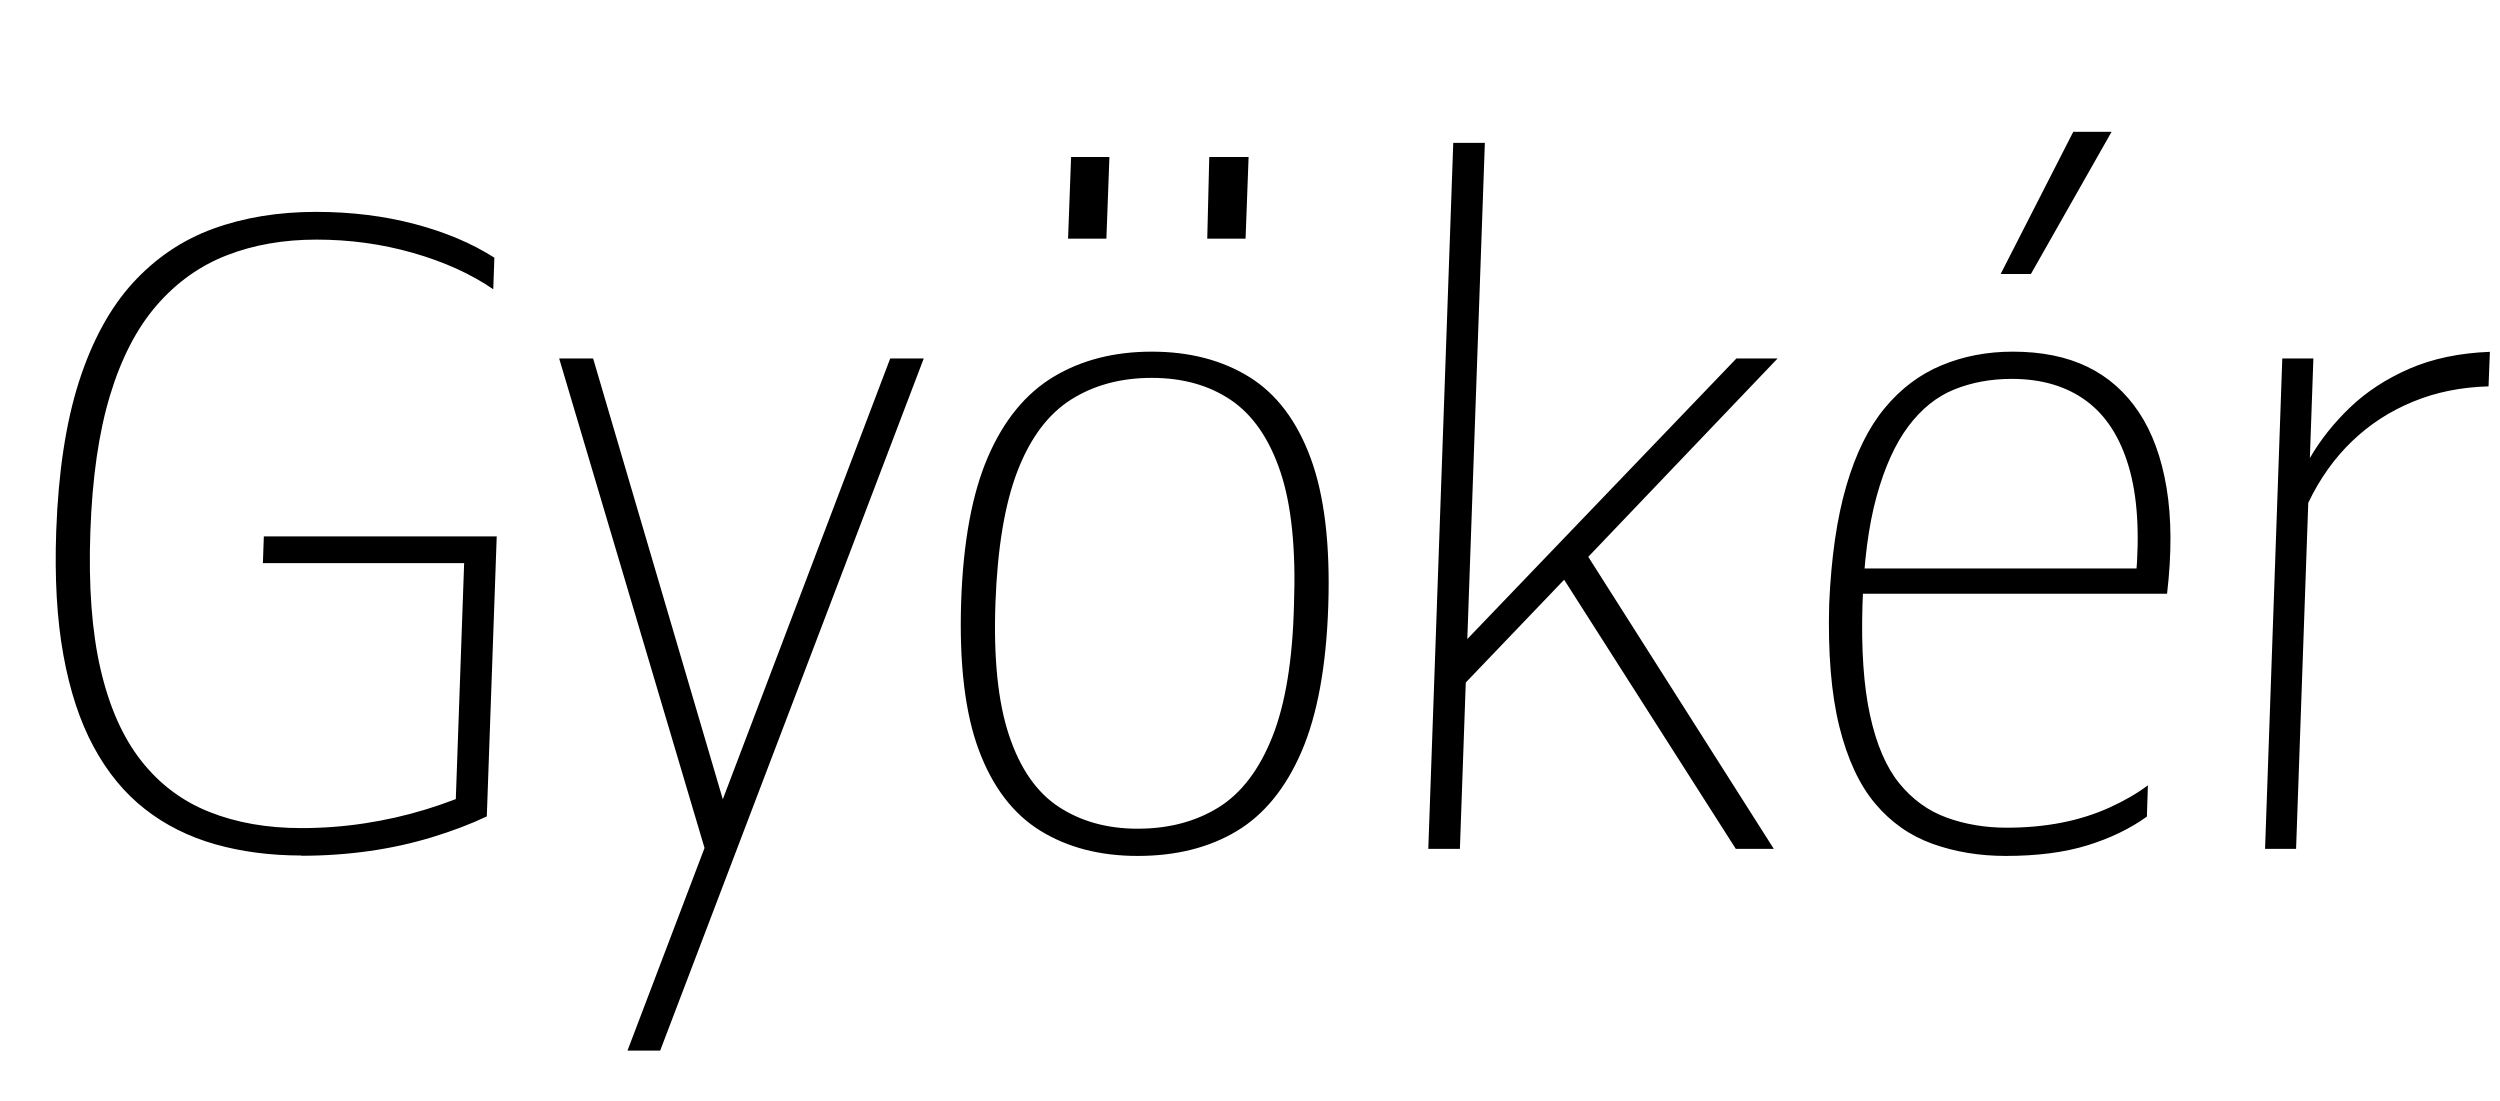 <?xml version="1.0" encoding="UTF-8"?>
<svg width="297.453" height="131.0" viewBox="0 0 297.453 131.0" version="1.1" xmlns="http://www.w3.org/2000/svg" xmlns:xlink="http://www.w3.org/1999/xlink">
 <path d="M35.85,29.21 c-3.7,0,-7.12,0.45,-10.25,1.34 c-3.14,0.89,-5.92,2.28,-8.35,4.18 c-2.43,1.9,-4.46,4.36,-6.1,7.4 c-1.64,3.03,-2.84,6.68,-3.61,10.94 c-0.77,4.26,-1.05,9.18,-0.85,14.76 c0.25,6.97,1.15,12.89,2.7,17.74 c1.56,4.85,3.69,8.77,6.39,11.74 c2.71,2.97,5.9,5.13,9.57,6.47 c3.68,1.34,7.76,2.01,12.26,2.01 c4.16,0.0,8.06,-0.48,11.71,-1.44 c3.65,-0.96,6.82,-2.3,9.5,-4.01 l-0.13,-3.76 c-2.66,1.83,-5.85,3.27,-9.55,4.33 c-3.71,1.06,-7.53,1.58,-11.48,1.58 c-3.92,0.0,-7.48,-0.62,-10.68,-1.87 c-3.2,-1.24,-5.98,-3.23,-8.34,-5.95 c-2.36,-2.72,-4.21,-6.29,-5.55,-10.72 c-1.34,-4.42,-2.12,-9.83,-2.34,-16.23 c-0.23,-6.44,0.18,-11.89,1.22,-16.37 c1.04,-4.48,2.65,-8.1,4.84,-10.88 c2.18,-2.77,4.88,-4.8,8.11,-6.08 c3.22,-1.28,6.86,-1.92,10.93,-1.92 c2.55,0,5.07,0.19,7.55,0.57 c2.49,0.38,4.91,0.93,7.26,1.65 c2.35,0.72,4.57,1.57,6.64,2.54 l-3.14,-3.34 l1.13,31.99 l2.48,-1.88 l-26.49,0 l0.11,3.18 l27.71,0 l-1.18,-33.32 c-1.94,-0.92,-4.11,-1.74,-6.5,-2.47 c-2.39,-0.73,-4.88,-1.28,-7.48,-1.65 c-2.6,-0.37,-5.3,-0.56,-8.1,-0.56 Z M74.66,6 l9.62,25.3 l0.84,2.28 l20.8,54.77 l3.99,0 l-31.36,-82.35 Z M84.22,28.78 l-17.69,59.57 l4.04,0 l16.64,-56.56 Z M135.36,29.16 c-4.48,0,-8.34,1.0,-11.58,3.0 c-3.24,2.0,-5.68,5.2,-7.32,9.6 c-1.64,4.4,-2.34,10.28,-2.1,17.64 c0.24,7.12,1.3,12.86,3.18,17.22 c1.88,4.36,4.48,7.54,7.8,9.54 c3.32,2.0,7.22,3,11.7,3 c4.48,0,8.34,-1.0,11.58,-3 c3.24,-2.0,5.68,-5.22,7.32,-9.66 c1.64,-4.44,2.34,-10.3,2.1,-17.58 c-0.24,-7.2,-1.3,-12.98,-3.18,-17.34 c-1.88,-4.36,-4.46,-7.52,-7.74,-9.48 c-3.28,-1.96,-7.2,-2.94,-11.76,-2.94 Z M135.36,32.4 c3.68,0,6.88,0.84,9.6,2.52 c2.72,1.68,4.86,4.48,6.42,8.4 c1.56,3.92,2.42,9.16,2.58,15.72 c0.24,6.64,-0.3,11.92,-1.62,15.84 c-1.32,3.92,-3.28,6.76,-5.88,8.52 c-2.6,1.76,-5.74,2.64,-9.42,2.64 c-3.68,0,-6.88,-0.86,-9.6,-2.58 c-2.72,-1.72,-4.84,-4.54,-6.36,-8.46 c-1.52,-3.92,-2.4,-9.16,-2.64,-15.72 c-0.24,-6.56,0.3,-11.82,1.62,-15.78 c1.32,-3.96,3.3,-6.8,5.94,-8.52 c2.64,-1.72,5.76,-2.58,9.36,-2.58 Z M143.64,102.6 l0.24,9.72 l4.68,0 l-0.36,-9.72 Z M127.08,102.6 l0.36,9.72 l4.56,0 l-0.36,-9.72 Z M172.98,48.31 l-0.62,4.34 l34.24,35.7 l4.9,0 l-23.26,-24.37 l-1.24,-1.02 Z M169.94,30 l2.97,84 l3.76,0 l-2.97,-84 Z M206.53,30 l-21.81,34.19 l2.97,2.58 l23.36,-36.77 Z M238.64,29.16 c-3.12,0,-6.02,0.48,-8.7,1.44 c-2.68,0.96,-4.96,2.56,-6.84,4.8 c-1.88,2.24,-3.3,5.3,-4.26,9.18 c-0.96,3.88,-1.36,8.74,-1.2,14.58 c0.24,5.52,0.92,10.2,2.04,14.04 c1.12,3.84,2.64,6.92,4.56,9.24 c1.92,2.32,4.18,4.02,6.78,5.1 c2.6,1.08,5.42,1.62,8.46,1.62 c3.44,0,6.4,-0.6,8.88,-1.8 c2.48,-1.2,4.52,-3.0,6.12,-5.4 c1.6,-2.4,2.7,-5.4,3.3,-9 c0.6,-3.6,0.62,-7.8,0.06,-12.6 l-37.56,0 l0.12,3 l35.16,0 l-1.44,-1.2 c0.48,5.36,0.2,9.8,-0.84,13.32 c-1.04,3.52,-2.74,6.14,-5.1,7.86 c-2.36,1.72,-5.3,2.58,-8.82,2.58 c-2.48,0,-4.76,-0.42,-6.84,-1.26 c-2.08,-0.84,-3.9,-2.3,-5.46,-4.38 c-1.56,-2.08,-2.82,-4.86,-3.78,-8.34 c-0.96,-3.48,-1.52,-7.78,-1.68,-12.9 c-0.16,-5.28,0.14,-9.66,0.9,-13.14 c0.76,-3.48,1.92,-6.18,3.48,-8.1 c1.56,-1.92,3.44,-3.28,5.64,-4.08 c2.2,-0.8,4.58,-1.2,7.14,-1.2 c2.32,0,4.5,0.2,6.54,0.6 c2.04,0.4,3.94,1.0,5.7,1.8 c1.76,0.8,3.28,1.68,4.56,2.64 l-0.12,-3.72 c-2.0,-1.44,-4.36,-2.58,-7.08,-3.42 c-2.72,-0.84,-5.96,-1.26,-9.72,-1.26 Z M238.04,98.4 l8.64,16.92 l4.56,0 l-9.6,-16.92 Z M269.5,30 l2.05,58.35 l3.7,0 l-0.42,-11.85 c1.25,2.16,2.85,4.17,4.79,6.03 c1.94,1.86,4.29,3.39,7.05,4.6 c2.76,1.2,5.96,1.87,9.58,2.01 l-0.16,-4.11 c-3.25,-0.09,-6.25,-0.69,-8.98,-1.82 c-2.74,-1.12,-5.16,-2.69,-7.25,-4.7 c-2.1,-2.01,-3.84,-4.45,-5.22,-7.33 l-1.45,-41.18 Z M269.5,30" fill="rgb(0,0,0)" transform="matrix(1,0,0,-1,0.0,131.0)"/>
</svg>